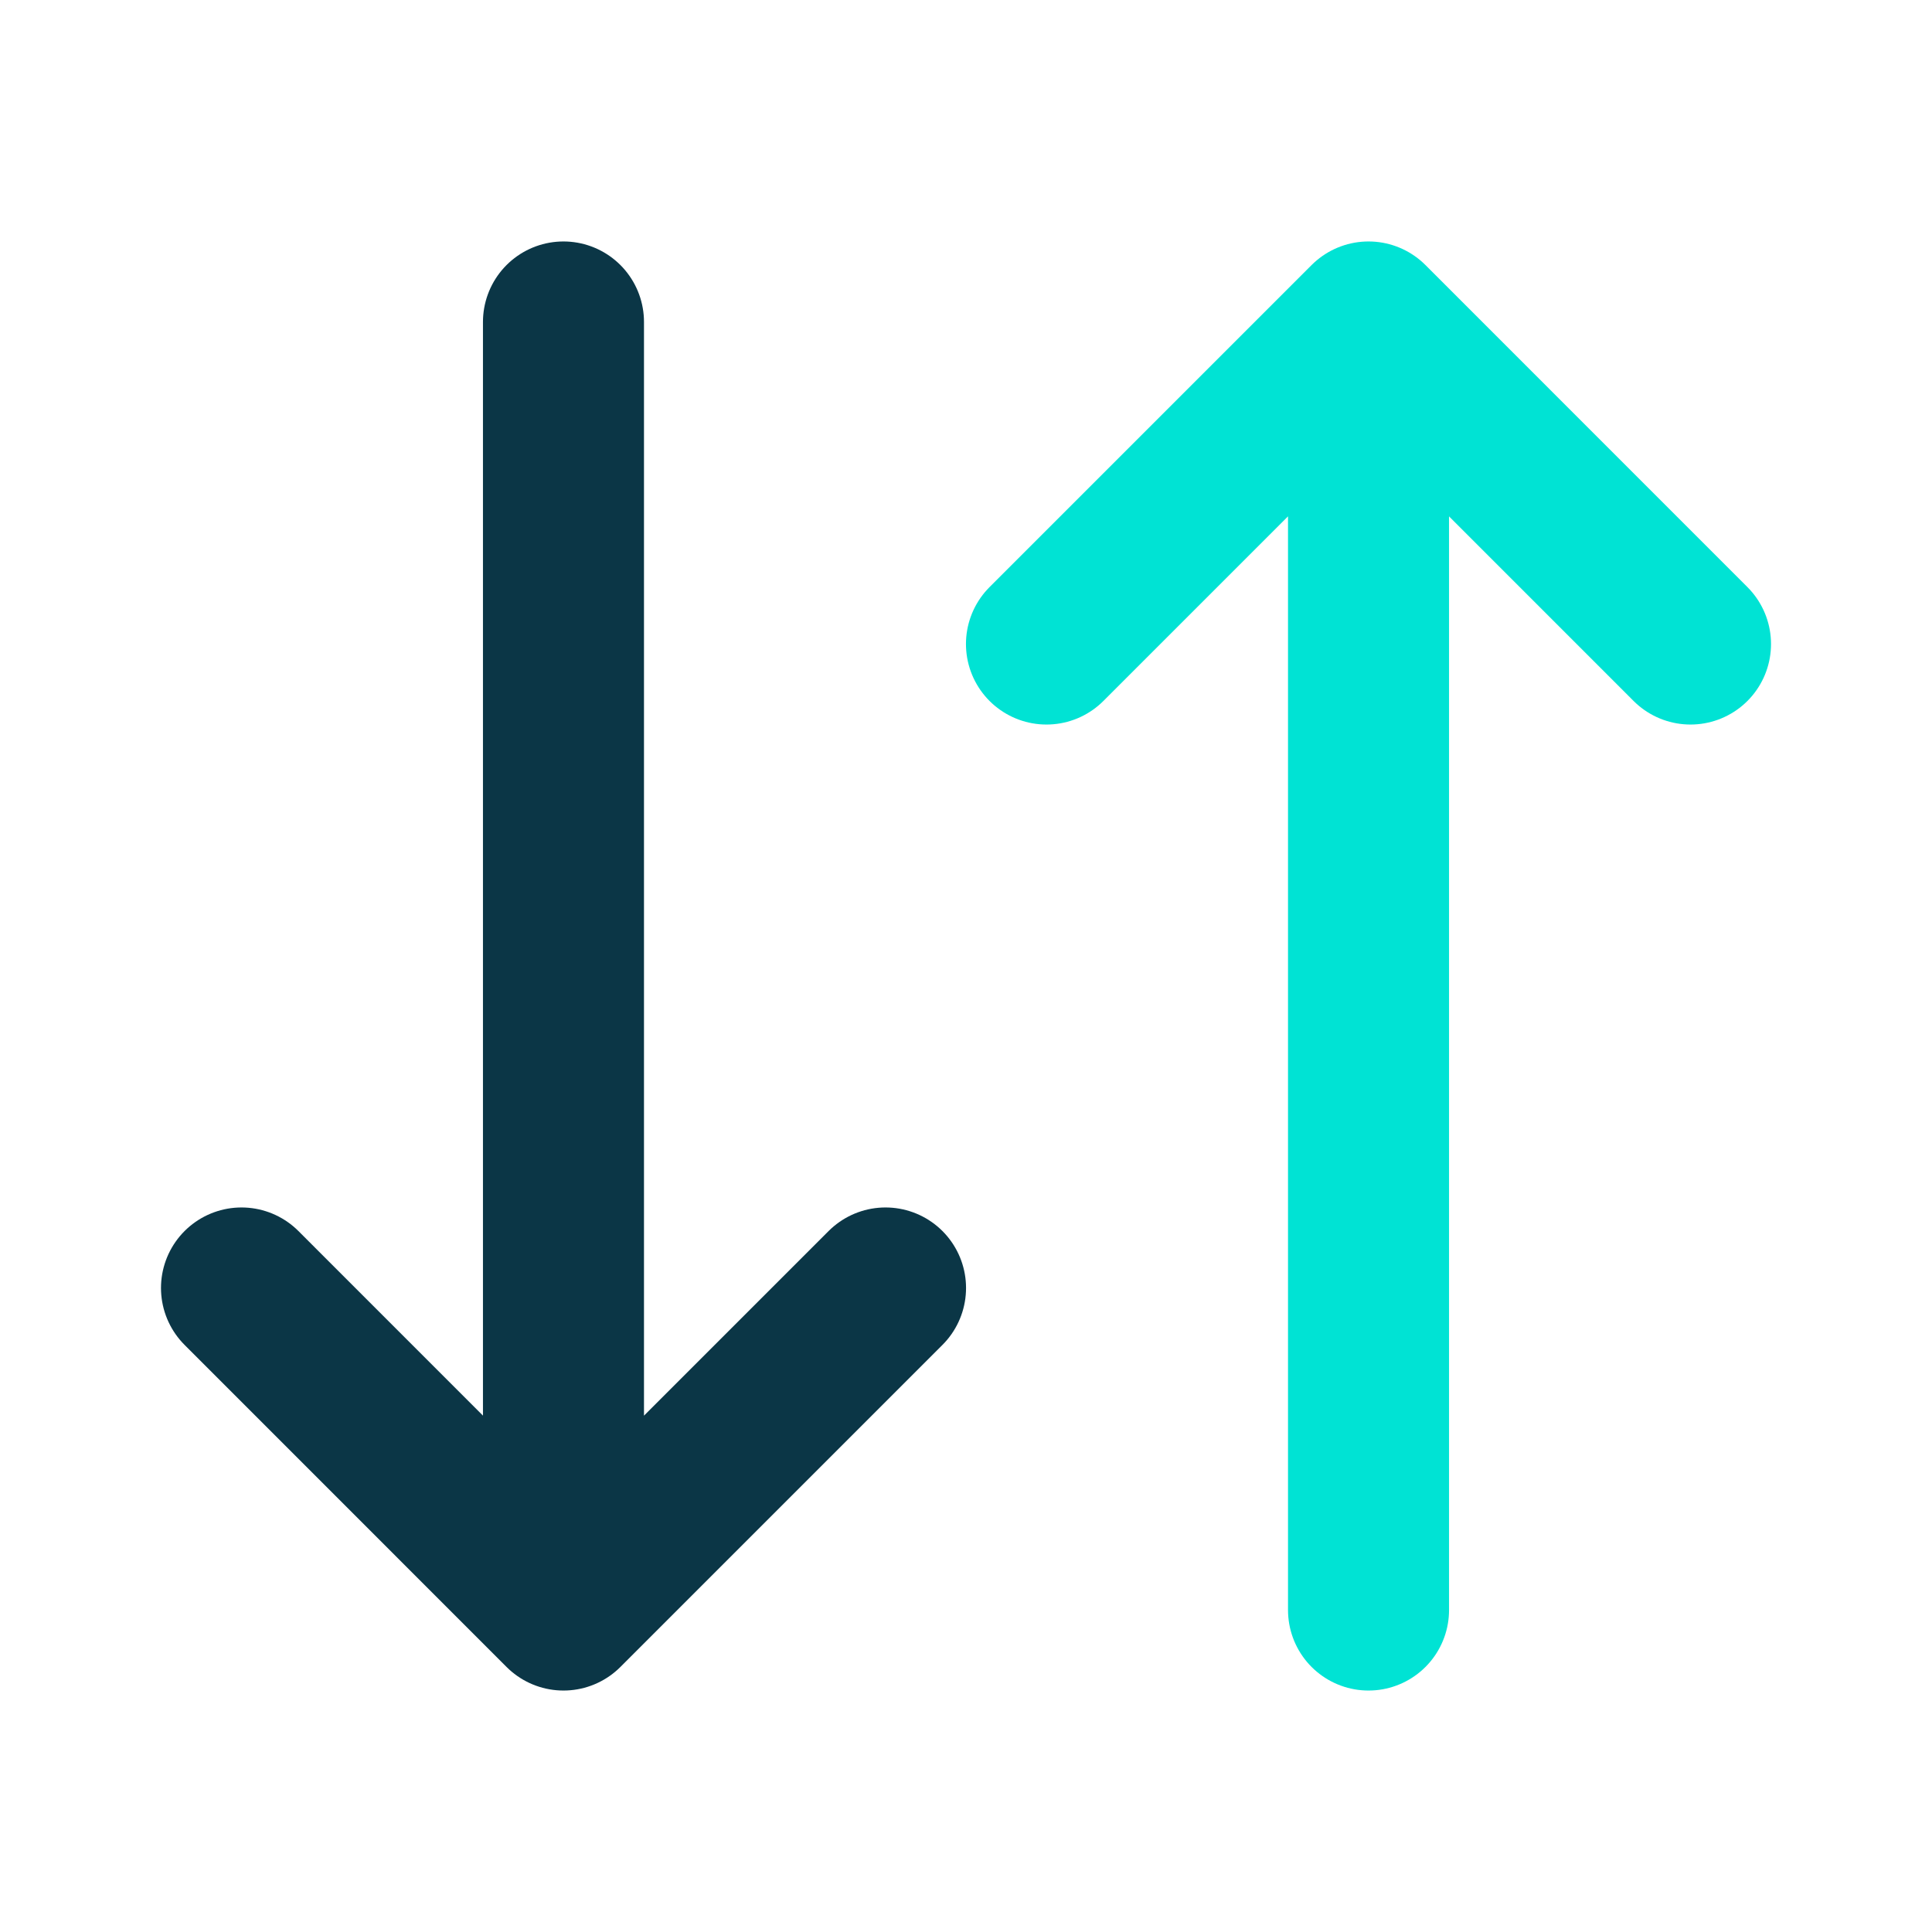 <svg width="26" height="26" xmlns="http://www.w3.org/2000/svg" xmlns:xlink="http://www.w3.org/1999/xlink" xml:space="preserve" overflow="hidden"><g transform="translate(-816 -396)"><g><path d="M834.417 417.667 834.417 400.333M834.417 400.333 830.083 404.667M834.417 400.333 838.75 404.667" stroke="#00E3D4" stroke-width="2.167" stroke-linecap="round" stroke-linejoin="round" stroke-miterlimit="4" stroke-opacity="1" fill="none" fill-rule="nonzero"/><path d="M823.583 400.333 823.583 417.667M823.583 417.667 819.25 413.333M823.583 417.667 827.917 413.333" stroke="#0B3646" stroke-width="2.167" stroke-linecap="round" stroke-linejoin="round" stroke-miterlimit="4" stroke-opacity="1" fill="none" fill-rule="nonzero"/></g></g></svg>